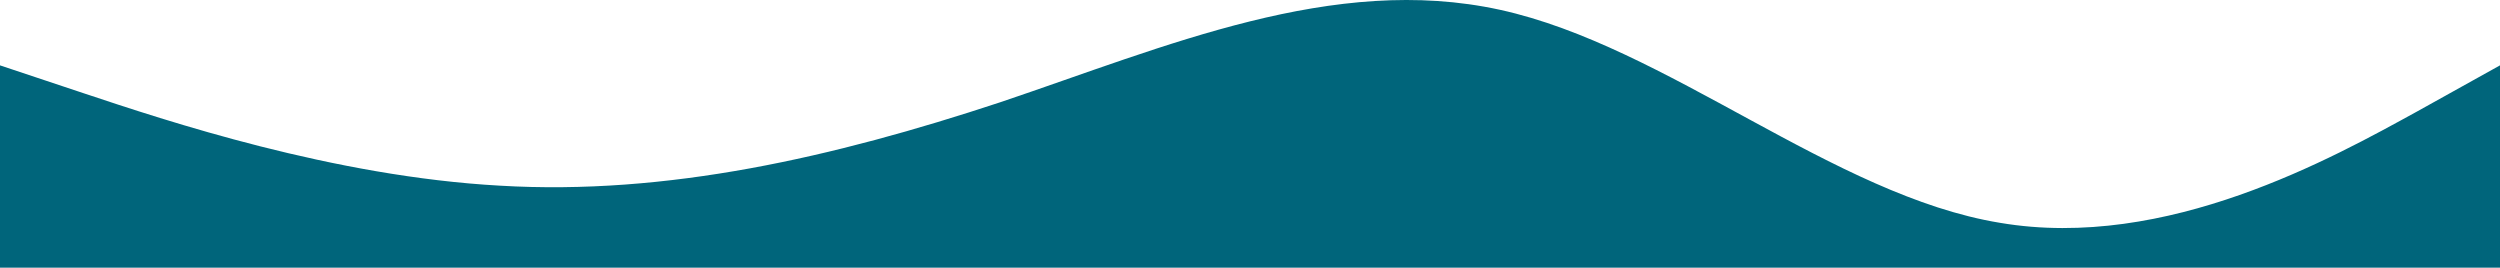 <svg width="1728" height="185" viewBox="0 0 1728 185" fill="none" xmlns="http://www.w3.org/2000/svg">
<path d="M0 45.177L57.6 64.377C115.2 83.577 230.4 121.977 345.6 128.337C460.8 135.177 576 108.777 691.2 70.737C806.4 31.977 921.6 -18.423 1036.8 6.777C1152 31.977 1267.2 135.177 1382.4 154.017C1497.6 173.577 1612.8 108.777 1670.4 77.217L1728 45.177V275.577H1670.4C1612.8 275.577 1497.6 275.577 1382.4 275.577C1267.2 275.577 1152 275.577 1036.8 275.577C921.6 275.577 806.4 275.577 691.2 275.577C576 275.577 460.8 275.577 345.6 275.577C230.4 275.577 115.2 275.577 57.6 275.577H0V45.177Z" fill="#00657B"/>
</svg>
